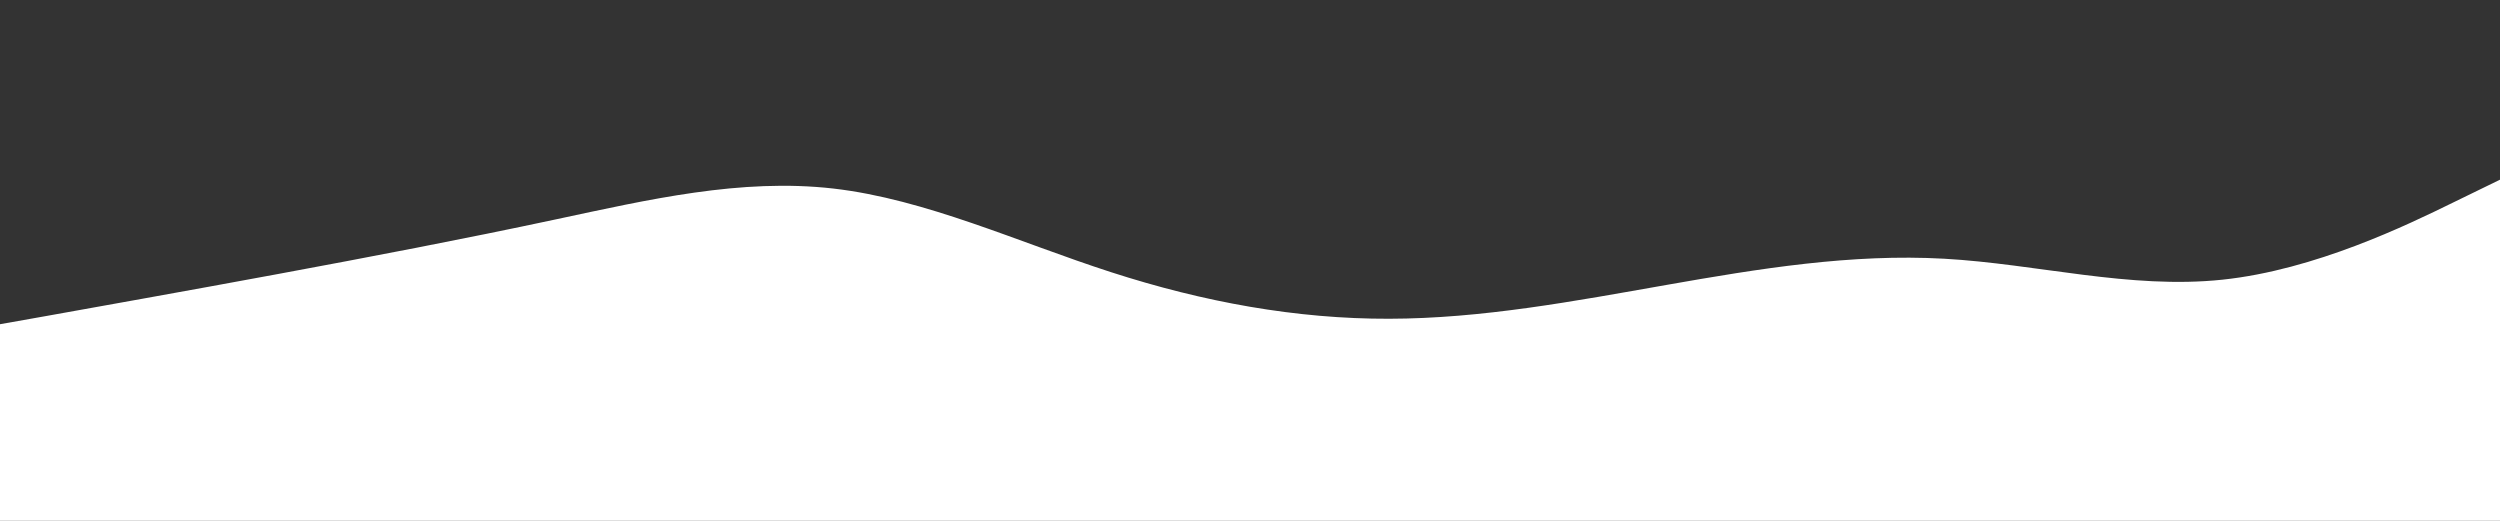 <svg xmlns="http://www.w3.org/2000/svg" width="1920" height="400"><rect width="100%" height="100%" fill="#333333" stroke="none"/><path fill="#fff" d="m0 249 35.5-6.3c35.5-6.4 106.5-19 177.7-32.2 71.1-13.2 142.5-26.8 213.6-42C498 153.3 569 136.7 640 144.8 711 153 782 186 853.2 209c71.1 23 142.5 36 213.6 35.8 71.2-.1 142.2-13.5 213.2-26s142-24.1 213.2-20.1c71.1 4 142.5 23.6 213.6 16.1 71.2-7.5 142.2-42.1 177.7-59.5L1920 138v263H0Z"/></svg>